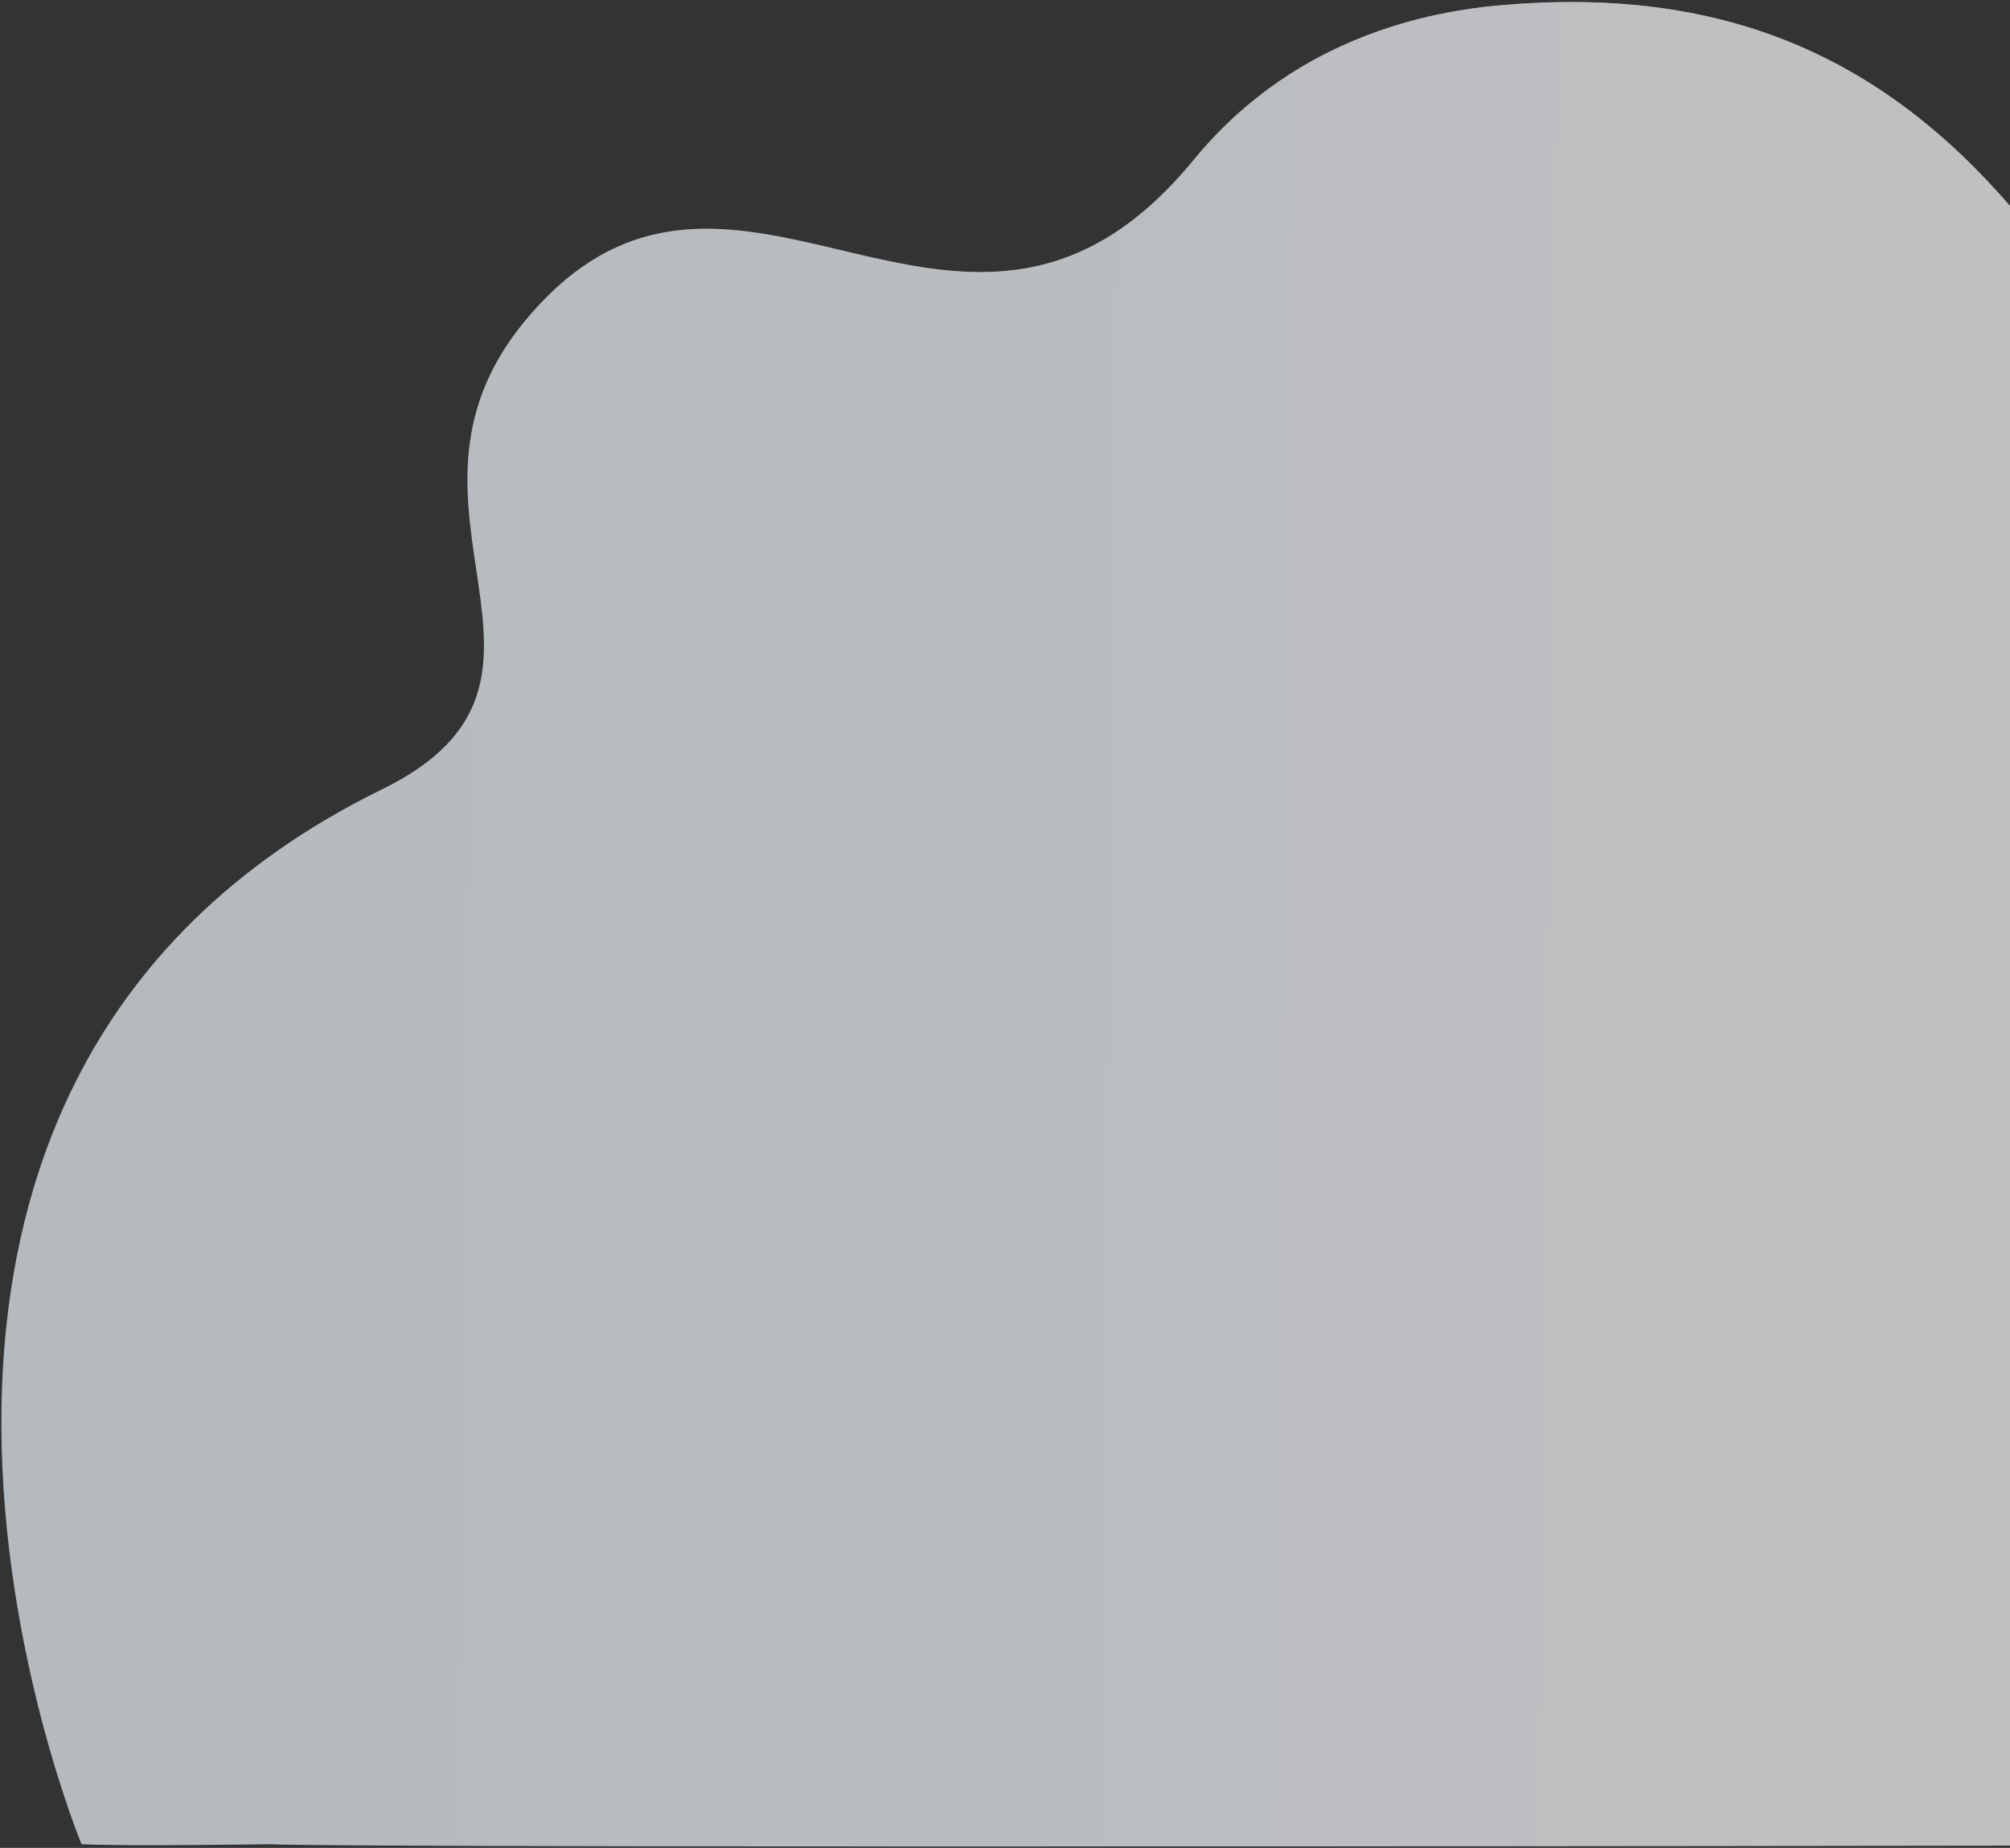 <svg xmlns="http://www.w3.org/2000/svg" width="808" height="743" viewBox="0 0 808 743" fill="none"><rect x="0" y="0" width="808" height="743" fill="#333333" stroke="none"/><g opacity="0.7"><path d="M971.528 741.857C914.51 741.857 141.962 743.328 108.312 741.502C108.312 741.502 49.509 742.415 32.769 741.502C32.472 740.64 -93.121 438.26 153.731 317.298C242.699 273.681 148.887 204.907 210.621 129.54C281.575 42.914 359.03 138.72 437.929 99.465C451.865 92.516 465.843 81.359 479.864 64.267C487.766 54.63 496.391 46.211 505.654 38.958C507.056 37.843 508.5 36.727 509.945 35.662C515.468 31.604 521.246 27.902 527.152 24.605C531.146 22.374 535.182 20.345 539.303 18.468C545.847 15.476 552.56 12.889 559.443 10.709C569.172 7.615 579.242 5.282 589.481 3.76C593.942 3.05 598.446 2.543 602.992 2.137C691.153 -5.724 755.479 21.613 808.758 83.692C839.222 119.245 865.054 184.316 846.912 288.845C835.398 355.235 936.263 389.419 971.018 456.011C1059.26 625.257 972.335 739.625 971.528 741.857Z" fill="#EBF3FA"></path><path d="M971.528 741.857C914.51 741.857 141.962 743.328 108.312 741.502C108.312 741.502 49.509 742.415 32.769 741.502C32.472 740.64 -93.121 438.26 153.731 317.298C242.699 273.681 148.887 204.907 210.621 129.54C281.575 42.914 359.03 138.72 437.929 99.465C451.865 92.516 465.843 81.359 479.864 64.267C487.766 54.63 496.391 46.211 505.654 38.958C507.056 37.843 508.5 36.727 509.945 35.662C515.468 31.604 521.246 27.902 527.152 24.605C531.146 22.374 535.182 20.345 539.303 18.468C545.847 15.476 552.56 12.889 559.443 10.709C569.172 7.615 579.242 5.282 589.481 3.76C593.942 3.05 598.446 2.543 602.992 2.137C691.153 -5.724 755.479 21.613 808.758 83.692C839.222 119.245 865.054 184.316 846.912 288.845C835.398 355.235 936.263 389.419 971.018 456.011C1059.26 625.257 972.335 739.625 971.528 741.857Z" fill="url(#paint0_linear_771_4112)"></path></g><defs><linearGradient id="paint0_linear_771_4112" x1="1010.55" y1="371.618" x2="-28.52" y2="360.94" gradientUnits="userSpaceOnUse"><stop stop-color="white"></stop><stop offset="1" stop-color="white" stop-opacity="0"></stop></linearGradient></defs></svg>